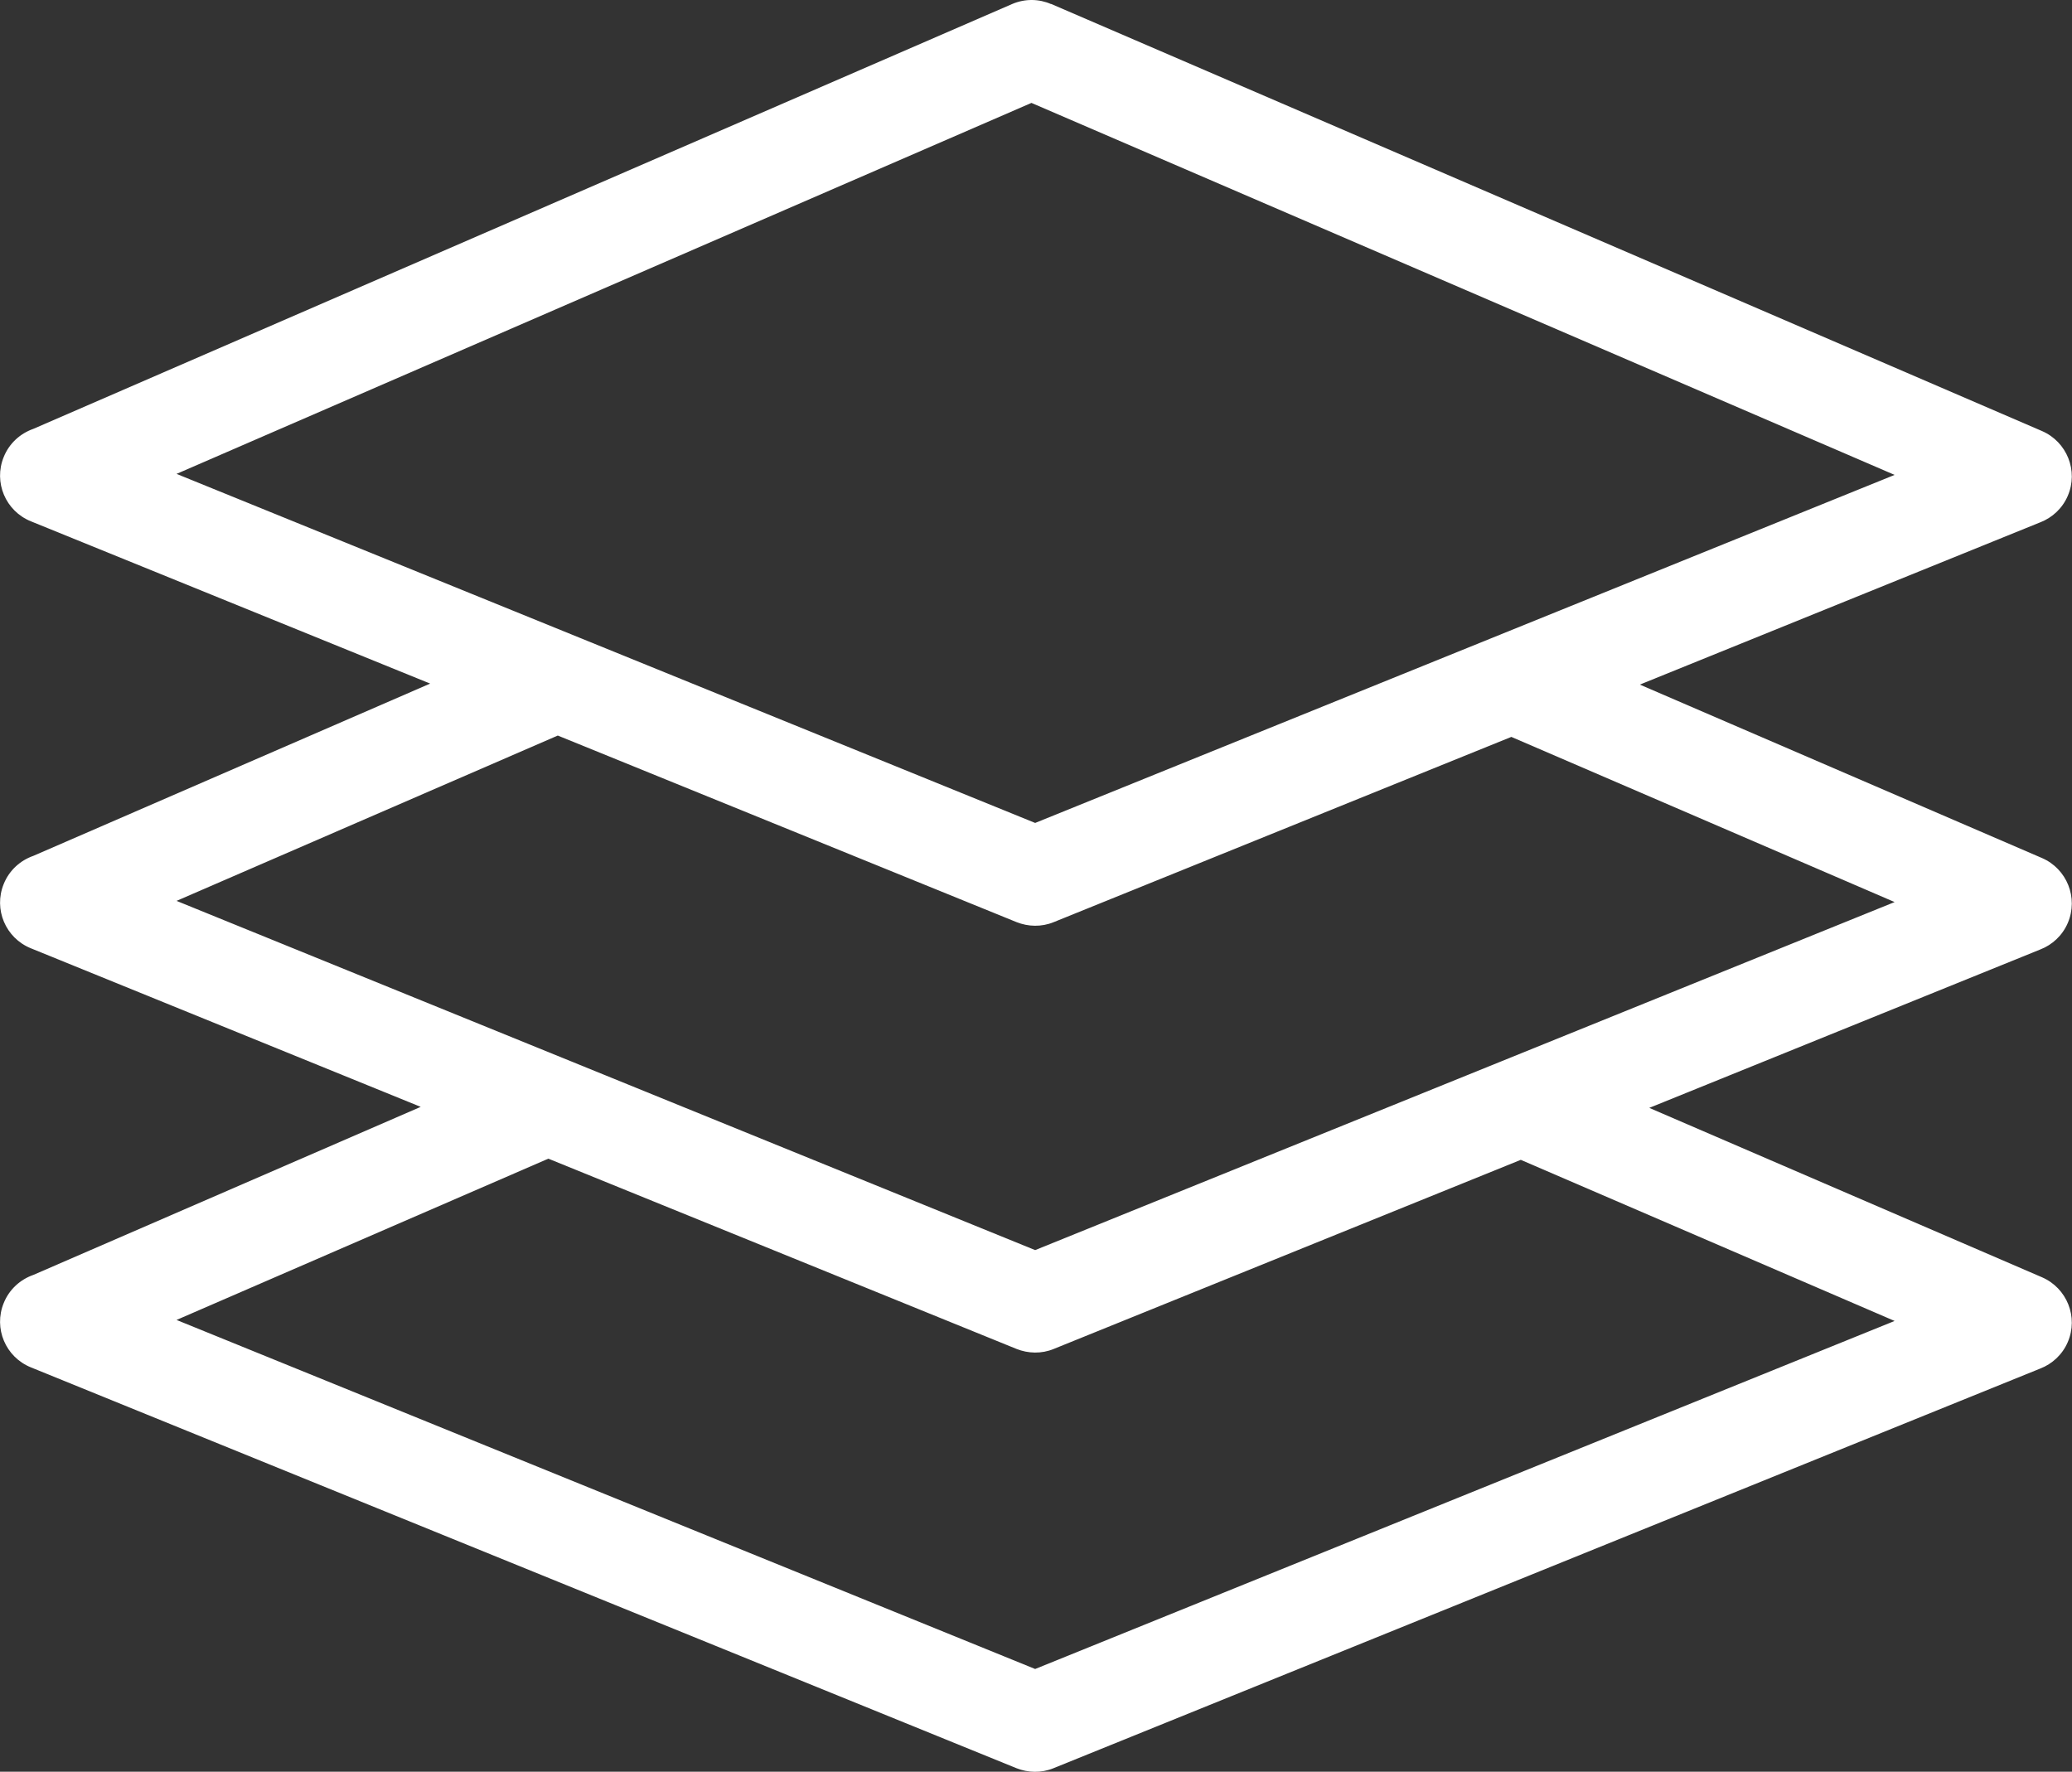 <?xml version="1.0" encoding="UTF-8"?> <svg xmlns="http://www.w3.org/2000/svg" width="552" height="472" viewBox="0 0 552 472" fill="none"><rect x="0" y="0" width="552" height="472" fill="#333333" stroke="none"/><g clip-path="url(#clip0_122_4)"><path d="M436.865 182.382L544.004 228.584C550.652 231.461 553.752 239.191 550.877 245.888C549.439 249.258 546.699 251.73 543.555 252.944L439.381 295.146L544.004 340.27C550.652 343.146 553.752 350.876 550.877 357.528C549.439 360.899 546.699 363.371 543.555 364.584L280.672 471.056C277.392 472.405 273.844 472.27 270.789 471.056L8.221 364.27C1.482 361.528 -1.752 353.888 0.988 347.146C2.471 343.461 5.435 340.854 8.894 339.64L112.08 294.876L8.221 252.629C1.482 249.888 -1.752 242.247 0.988 235.506C2.471 231.82 5.435 229.213 8.894 228L114.596 182.112L8.221 138.876C1.482 136.135 -1.752 128.494 0.988 121.753C2.471 118.067 5.435 115.461 8.894 114.247L269.621 1.079C273.08 -0.404 276.808 -0.315 279.998 1.079V1.034L544.004 114.831C550.652 117.708 553.752 125.438 550.877 132.09C549.439 135.461 546.699 137.933 543.555 139.146L436.865 182.382ZM504.742 240.315L402.635 196.315L280.717 245.663C277.437 247.011 273.889 246.876 270.834 245.663L148.601 195.955L47.033 240L275.775 333.034L504.742 240.315ZM405.15 308.989L280.717 359.371C277.437 360.719 273.889 360.584 270.834 359.371L146.086 308.674L47.033 351.64L275.775 444.629L504.742 351.91L405.15 308.989ZM274.787 27.416L47.033 126.247L275.775 219.236L504.742 126.517L274.787 27.416Z" fill="white"></path></g><defs><clipPath id="clip0_122_4"><rect width="552" height="472" fill="white"></rect></clipPath></defs></svg> 